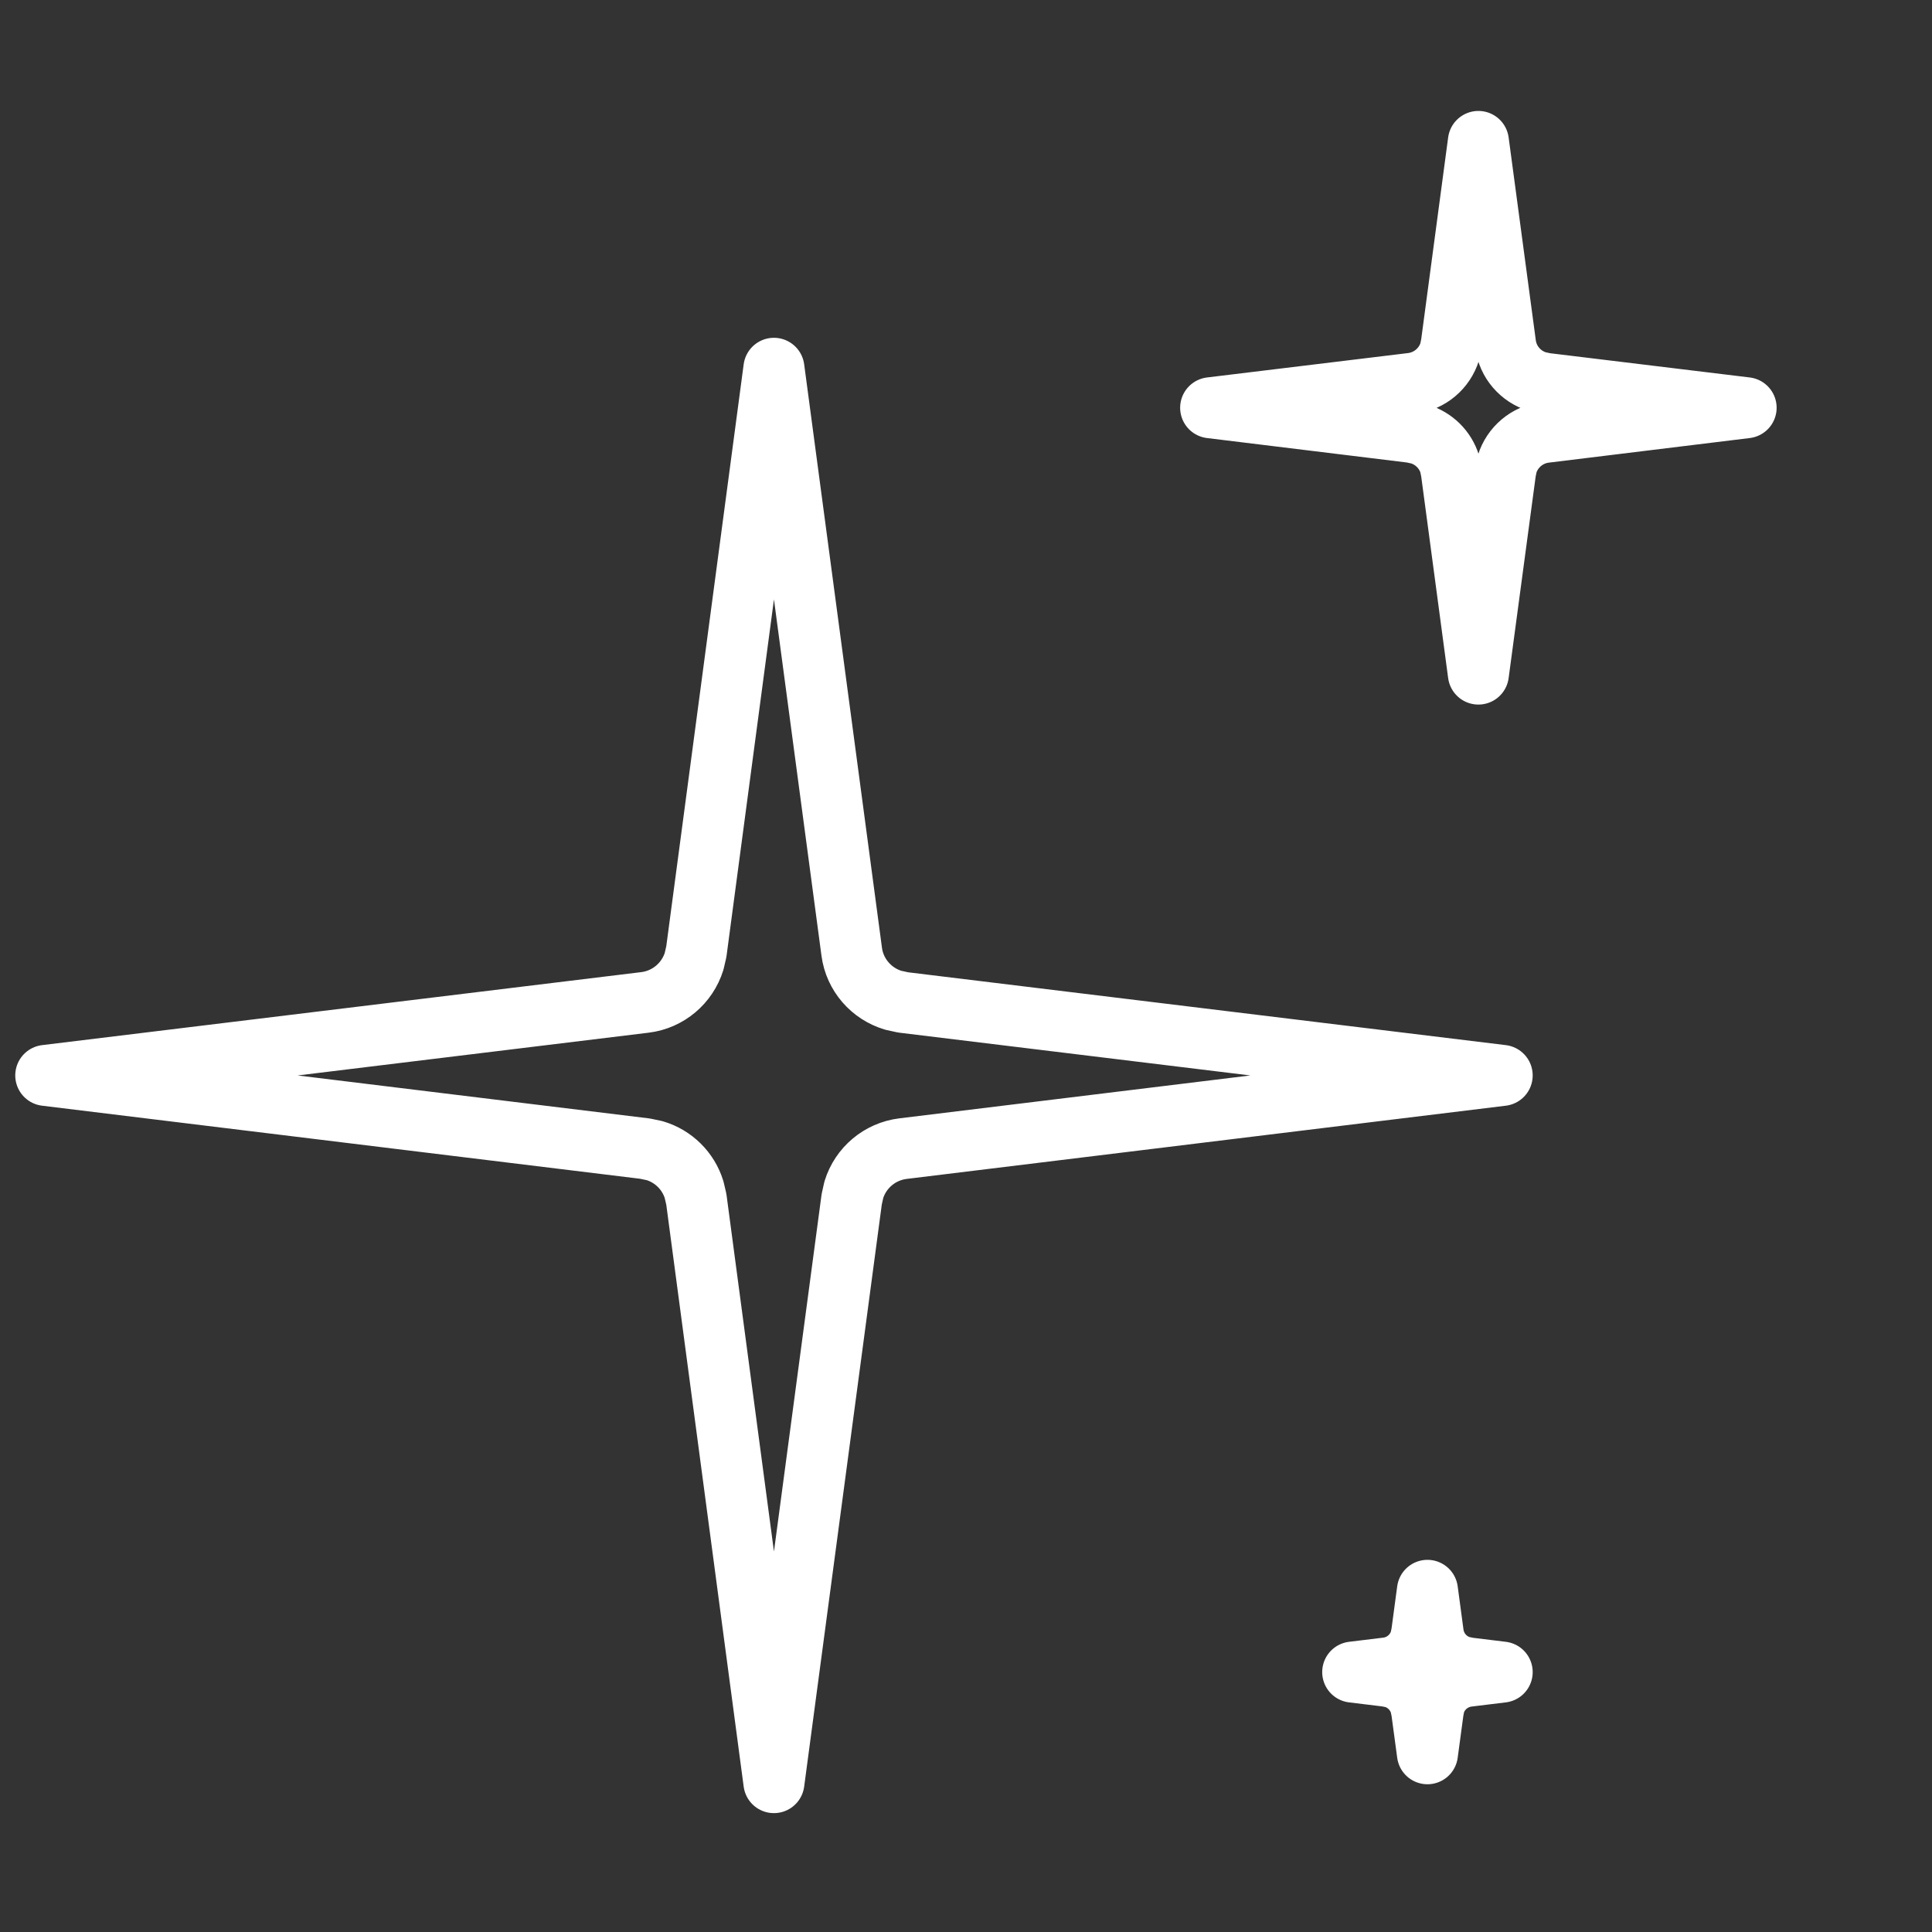 <?xml version="1.0" encoding="UTF-8"?> <svg xmlns="http://www.w3.org/2000/svg" width="19" height="19" viewBox="0 0 19 19" fill="none"><rect x="0" y="0" width="19" height="19" fill="#333333" stroke="none"/><path d="M8.376 9.359C8.406 9.588 8.57 9.773 8.785 9.837L8.881 9.858L14.773 10.576L8.881 11.296C8.652 11.324 8.464 11.484 8.397 11.7L8.376 11.794L7.611 17.531L6.848 11.794L6.826 11.7C6.769 11.515 6.623 11.371 6.438 11.316L6.343 11.296L0.45 10.576L6.343 9.858C6.572 9.83 6.759 9.669 6.826 9.454L6.848 9.359L7.611 3.622L8.376 9.359ZM14.095 16.065C14.116 16.22 14.226 16.346 14.372 16.389L14.437 16.403L14.773 16.444L14.437 16.485C14.281 16.504 14.153 16.613 14.108 16.759L14.095 16.824L14.038 17.247L13.981 16.824L13.967 16.759C13.928 16.634 13.83 16.536 13.704 16.498L13.64 16.485L13.303 16.444L13.64 16.403C13.795 16.384 13.922 16.275 13.967 16.129L13.981 16.065L14.038 15.64L14.095 16.065ZM14.806 3.384C14.829 3.561 14.955 3.704 15.121 3.754L15.195 3.77L17.172 4.01L15.195 4.252C15.018 4.274 14.873 4.398 14.821 4.565L14.806 4.638L14.539 6.629L14.273 4.638L14.258 4.565C14.214 4.422 14.101 4.311 13.958 4.268L13.884 4.252L11.906 4.01L13.884 3.77C14.061 3.748 14.206 3.624 14.258 3.457L14.273 3.384L14.539 1.391L14.806 3.384Z" stroke="white" stroke-width="0.6" stroke-linejoin="round"></path></svg> 